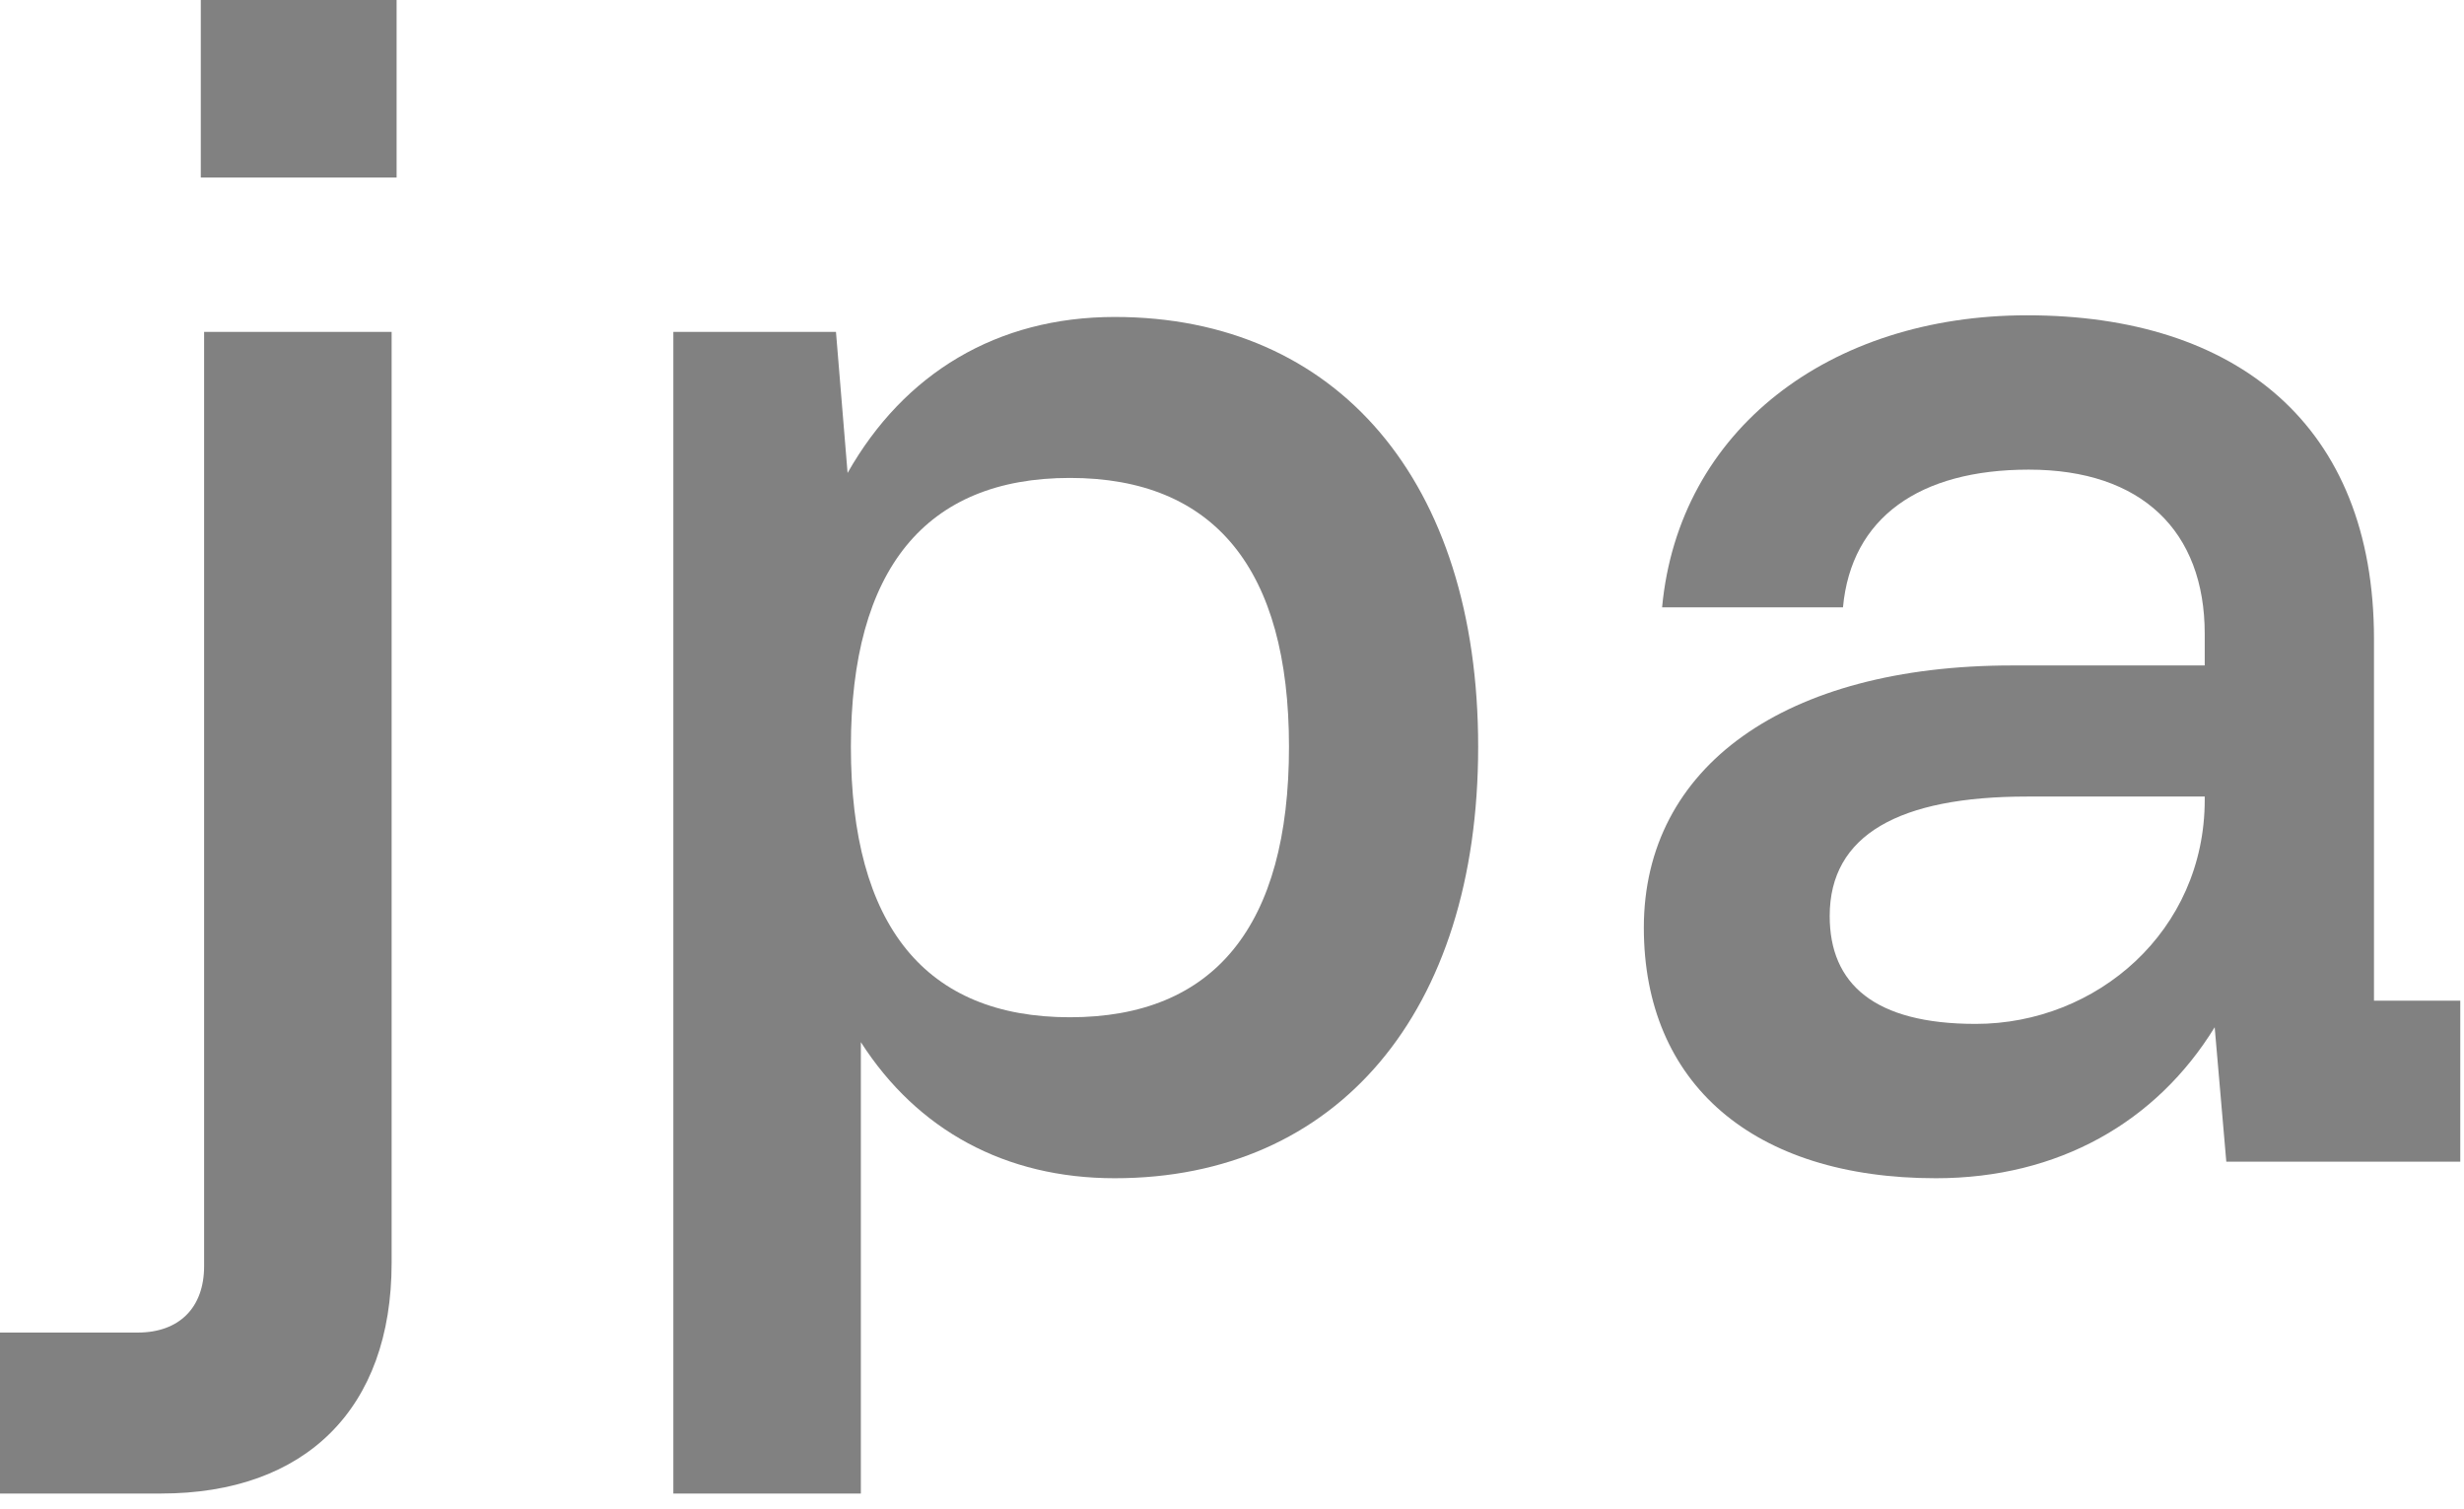 <svg width="147" height="90" viewBox="0 0 147 90" fill="none" xmlns="http://www.w3.org/2000/svg">
<path d="M11.979 10.593H23.661V0H11.979V10.593ZM9.603 89.1C18.216 89.1 23.364 84.051 23.364 75.339V19.8H12.177V75.537C12.177 78.012 10.692 79.497 8.217 79.497H0V89.1H9.603Z" fill="#818181"/>
<path d="M66.505 18.909C59.476 18.909 53.932 22.275 50.566 28.215L49.873 19.8H40.171V89.1H51.358V62.172C54.724 67.419 59.971 70.29 66.505 70.29C79.771 70.29 88.186 60.39 88.186 44.55C88.186 28.71 79.771 18.909 66.505 18.909ZM63.832 60.687C55.219 60.687 50.764 55.242 50.764 44.55C50.764 33.957 55.219 28.512 63.832 28.512C72.445 28.512 76.9 33.957 76.9 44.55C76.9 55.242 72.445 60.687 63.832 60.687Z" fill="#818181"/>
<path d="M141.63 38.115C141.63 25.344 133.413 18.81 120.939 18.81C109.158 18.81 100.149 25.641 99.159 36.234H109.95C110.445 30.888 114.504 28.017 121.038 28.017C127.77 28.017 131.532 31.68 131.532 37.818V39.699H120.048C106.485 39.699 98.07 45.738 98.07 55.341C98.07 64.647 104.604 70.29 115.494 70.29C122.82 70.29 128.661 66.924 132.126 61.281L132.819 69.3H146.778V59.697H141.63V38.115ZM117.87 61.083C111.831 61.083 109.158 58.707 109.158 54.648C109.158 49.797 113.316 47.52 120.939 47.52H131.532V47.718C131.532 55.539 125.097 61.083 117.87 61.083Z" fill="#818181"/>
</svg>
